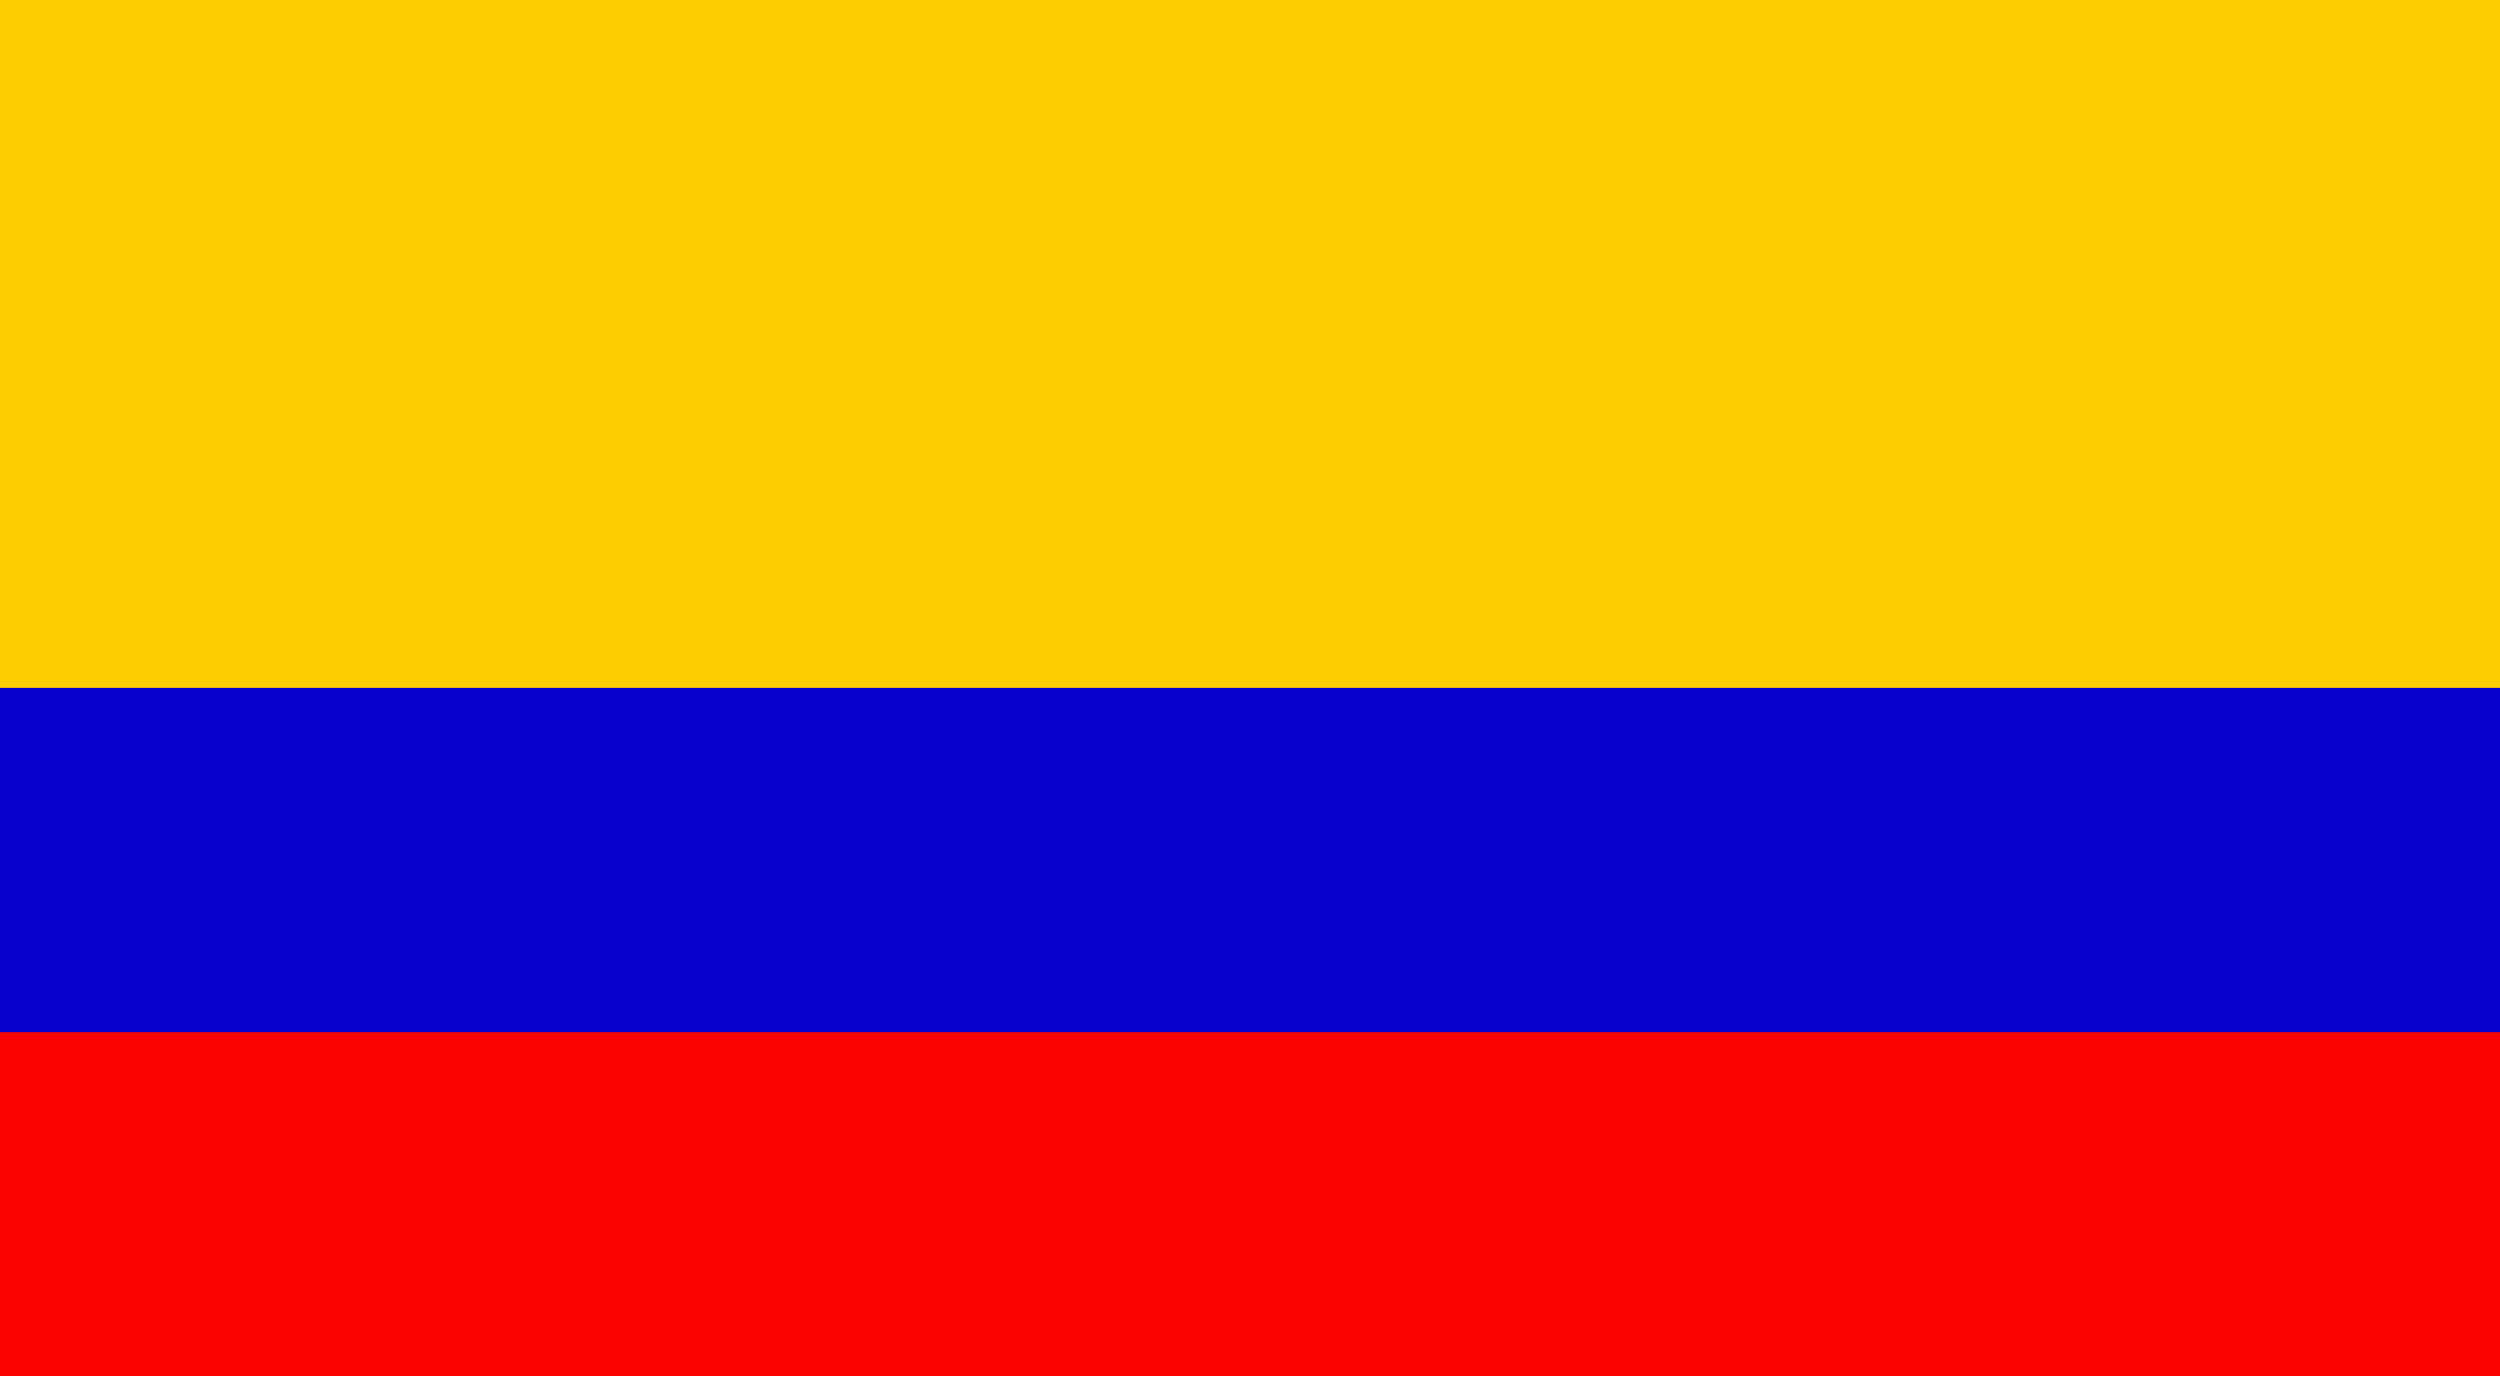 <svg version="1.0" id="colombiaFlagGraphic" xmlns="http://www.w3.org/2000/svg" xmlns:xlink="http://www.w3.org/1999/xlink" x="0px" y="0px" viewBox="0 0 334 183.9" enable-background="new 0 0 334 183.9" xml:space="preserve"><g id="colombiaFlag_6_"><rect x="0" y="0" fill="#FECD00" width="334" height="183.9"/><rect x="0" y="91.9" fill="#0500CC" width="334" height="91.9"/><rect x="0" y="137.9" fill="#FA0202" width="334" height="46"/></g></svg>